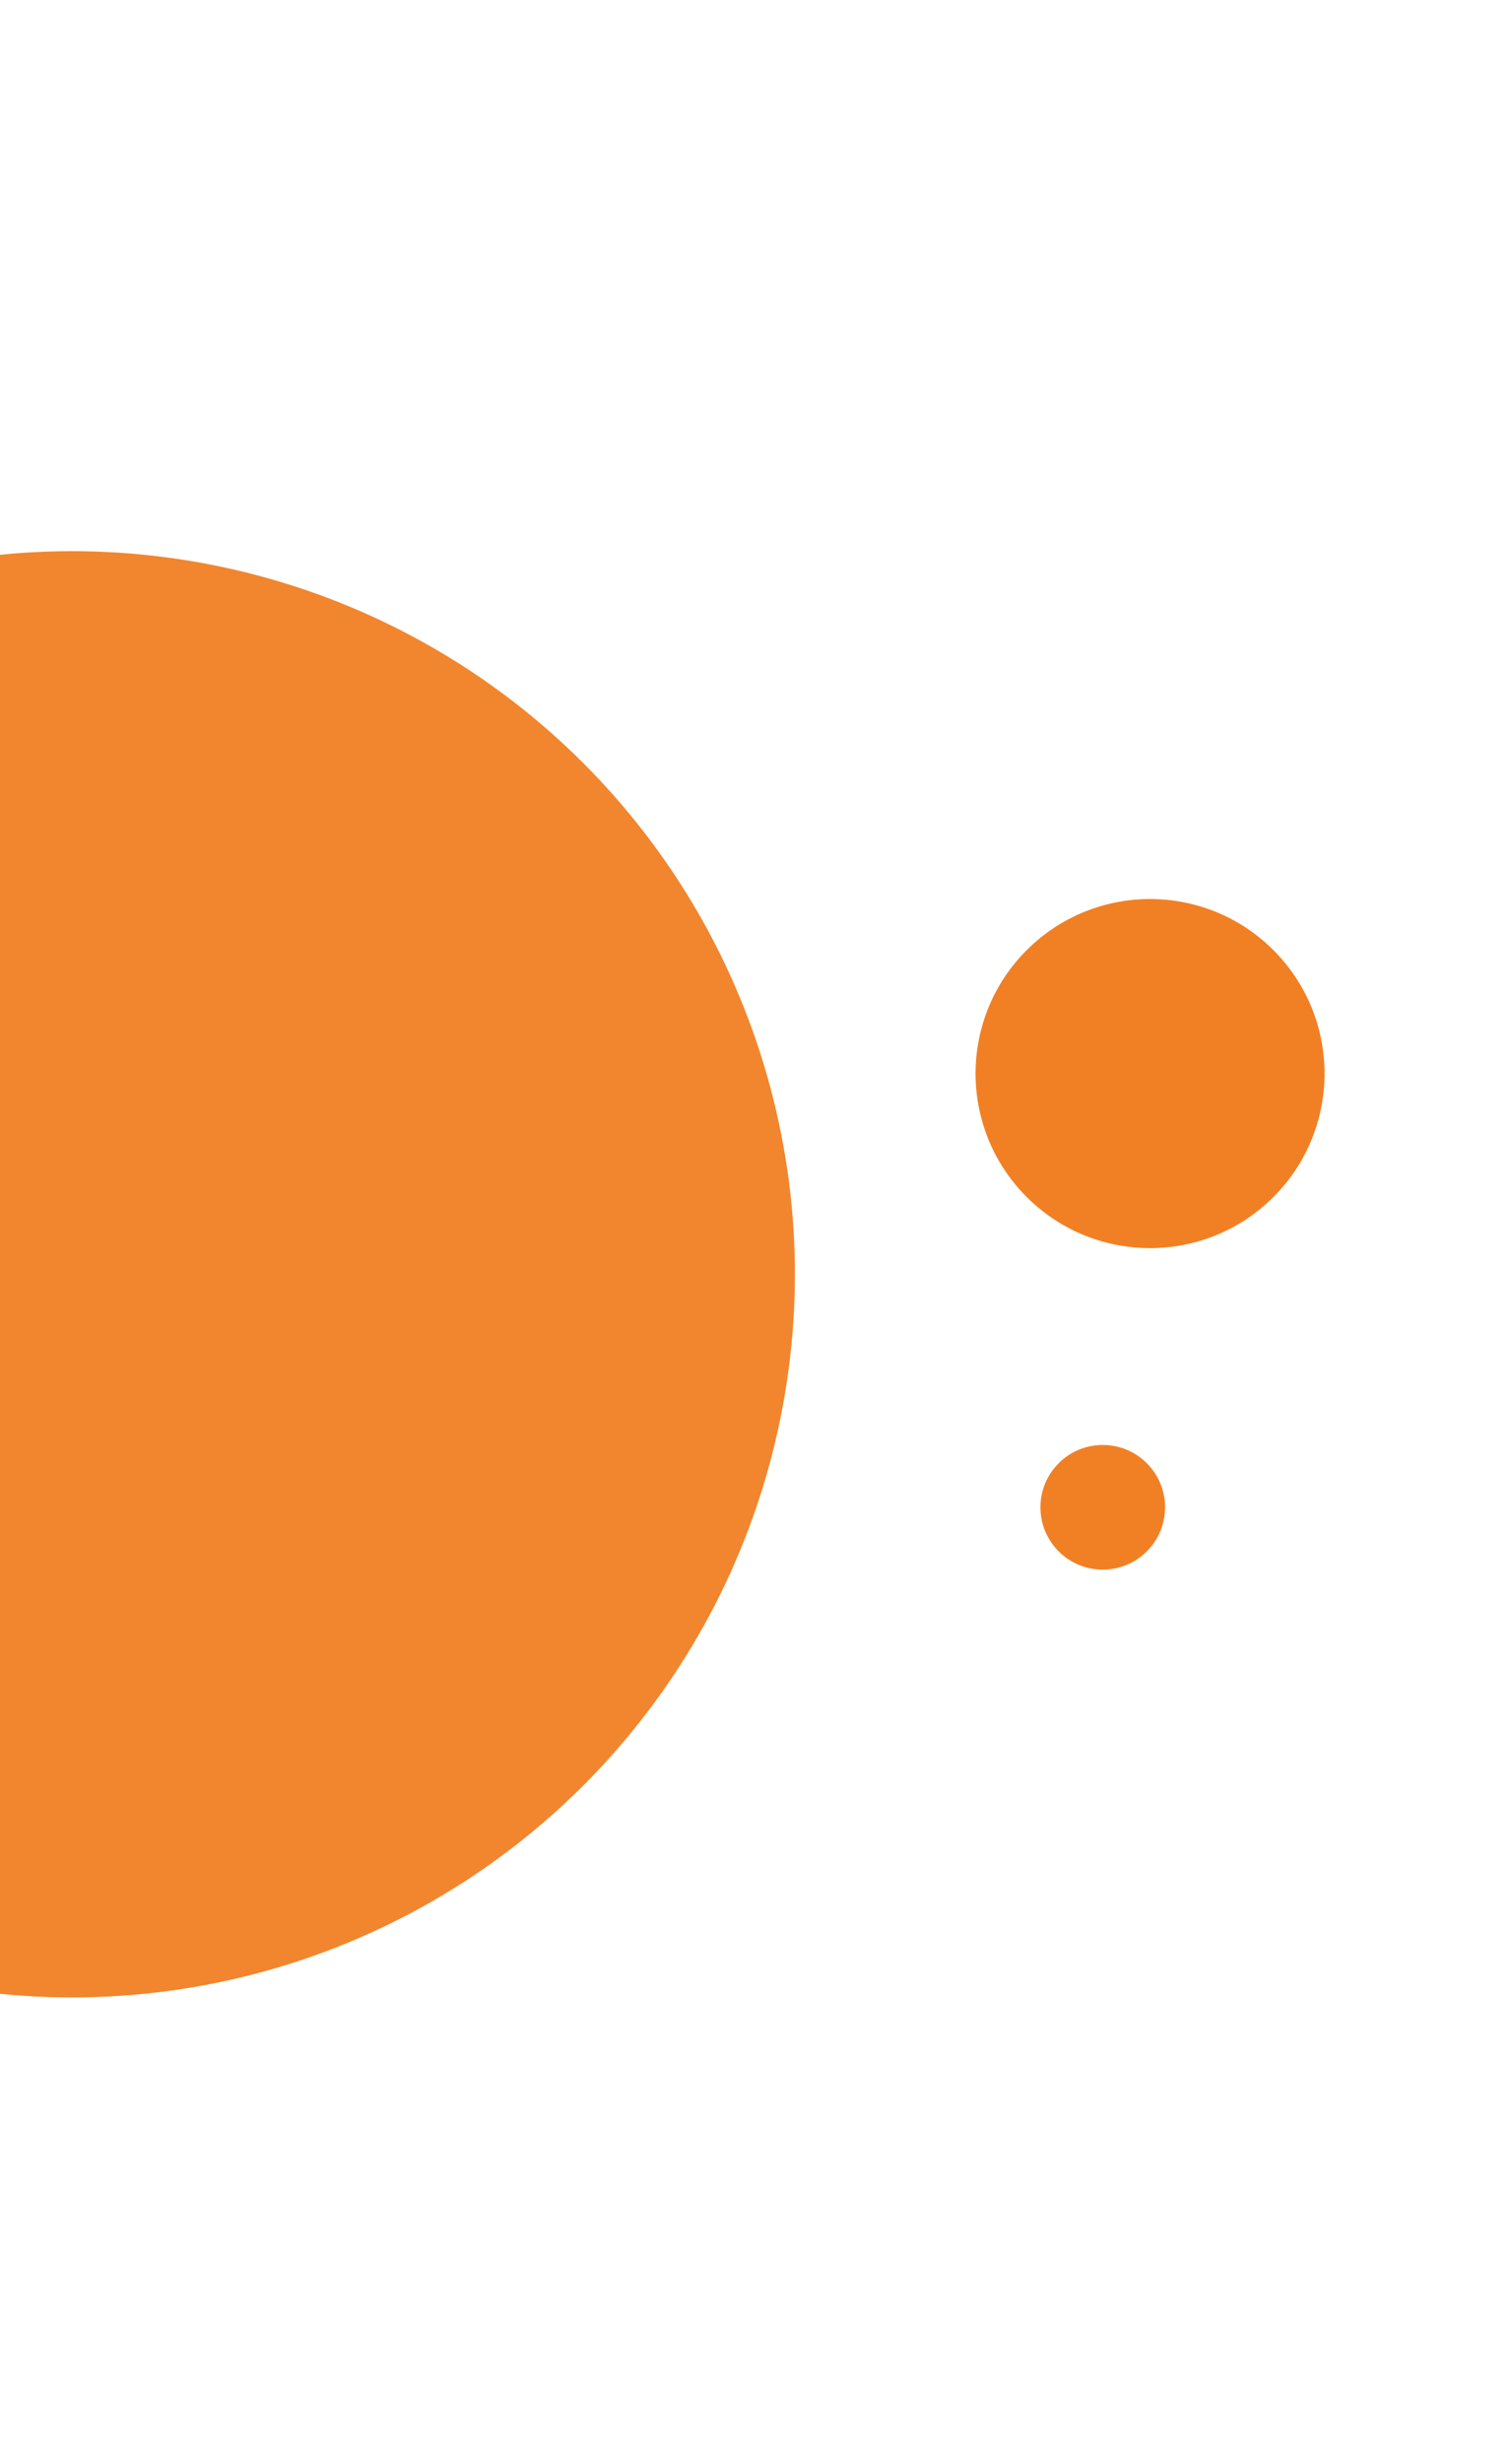 <svg xmlns="http://www.w3.org/2000/svg" width="576" height="938" viewBox="0 0 576 938" fill="none"><circle cx="438.115" cy="408.838" r="66.47" transform="rotate(-135 438.115 408.838)" fill="#F18024"></circle><circle opacity="0.95" cx="27.441" cy="485.28" r="275.376" transform="rotate(-135 27.441 485.28)" fill="#F18024"></circle><circle cx="420.094" cy="574.01" r="23.739" transform="rotate(-135 420.094 574.01)" fill="#F18024"></circle></svg>